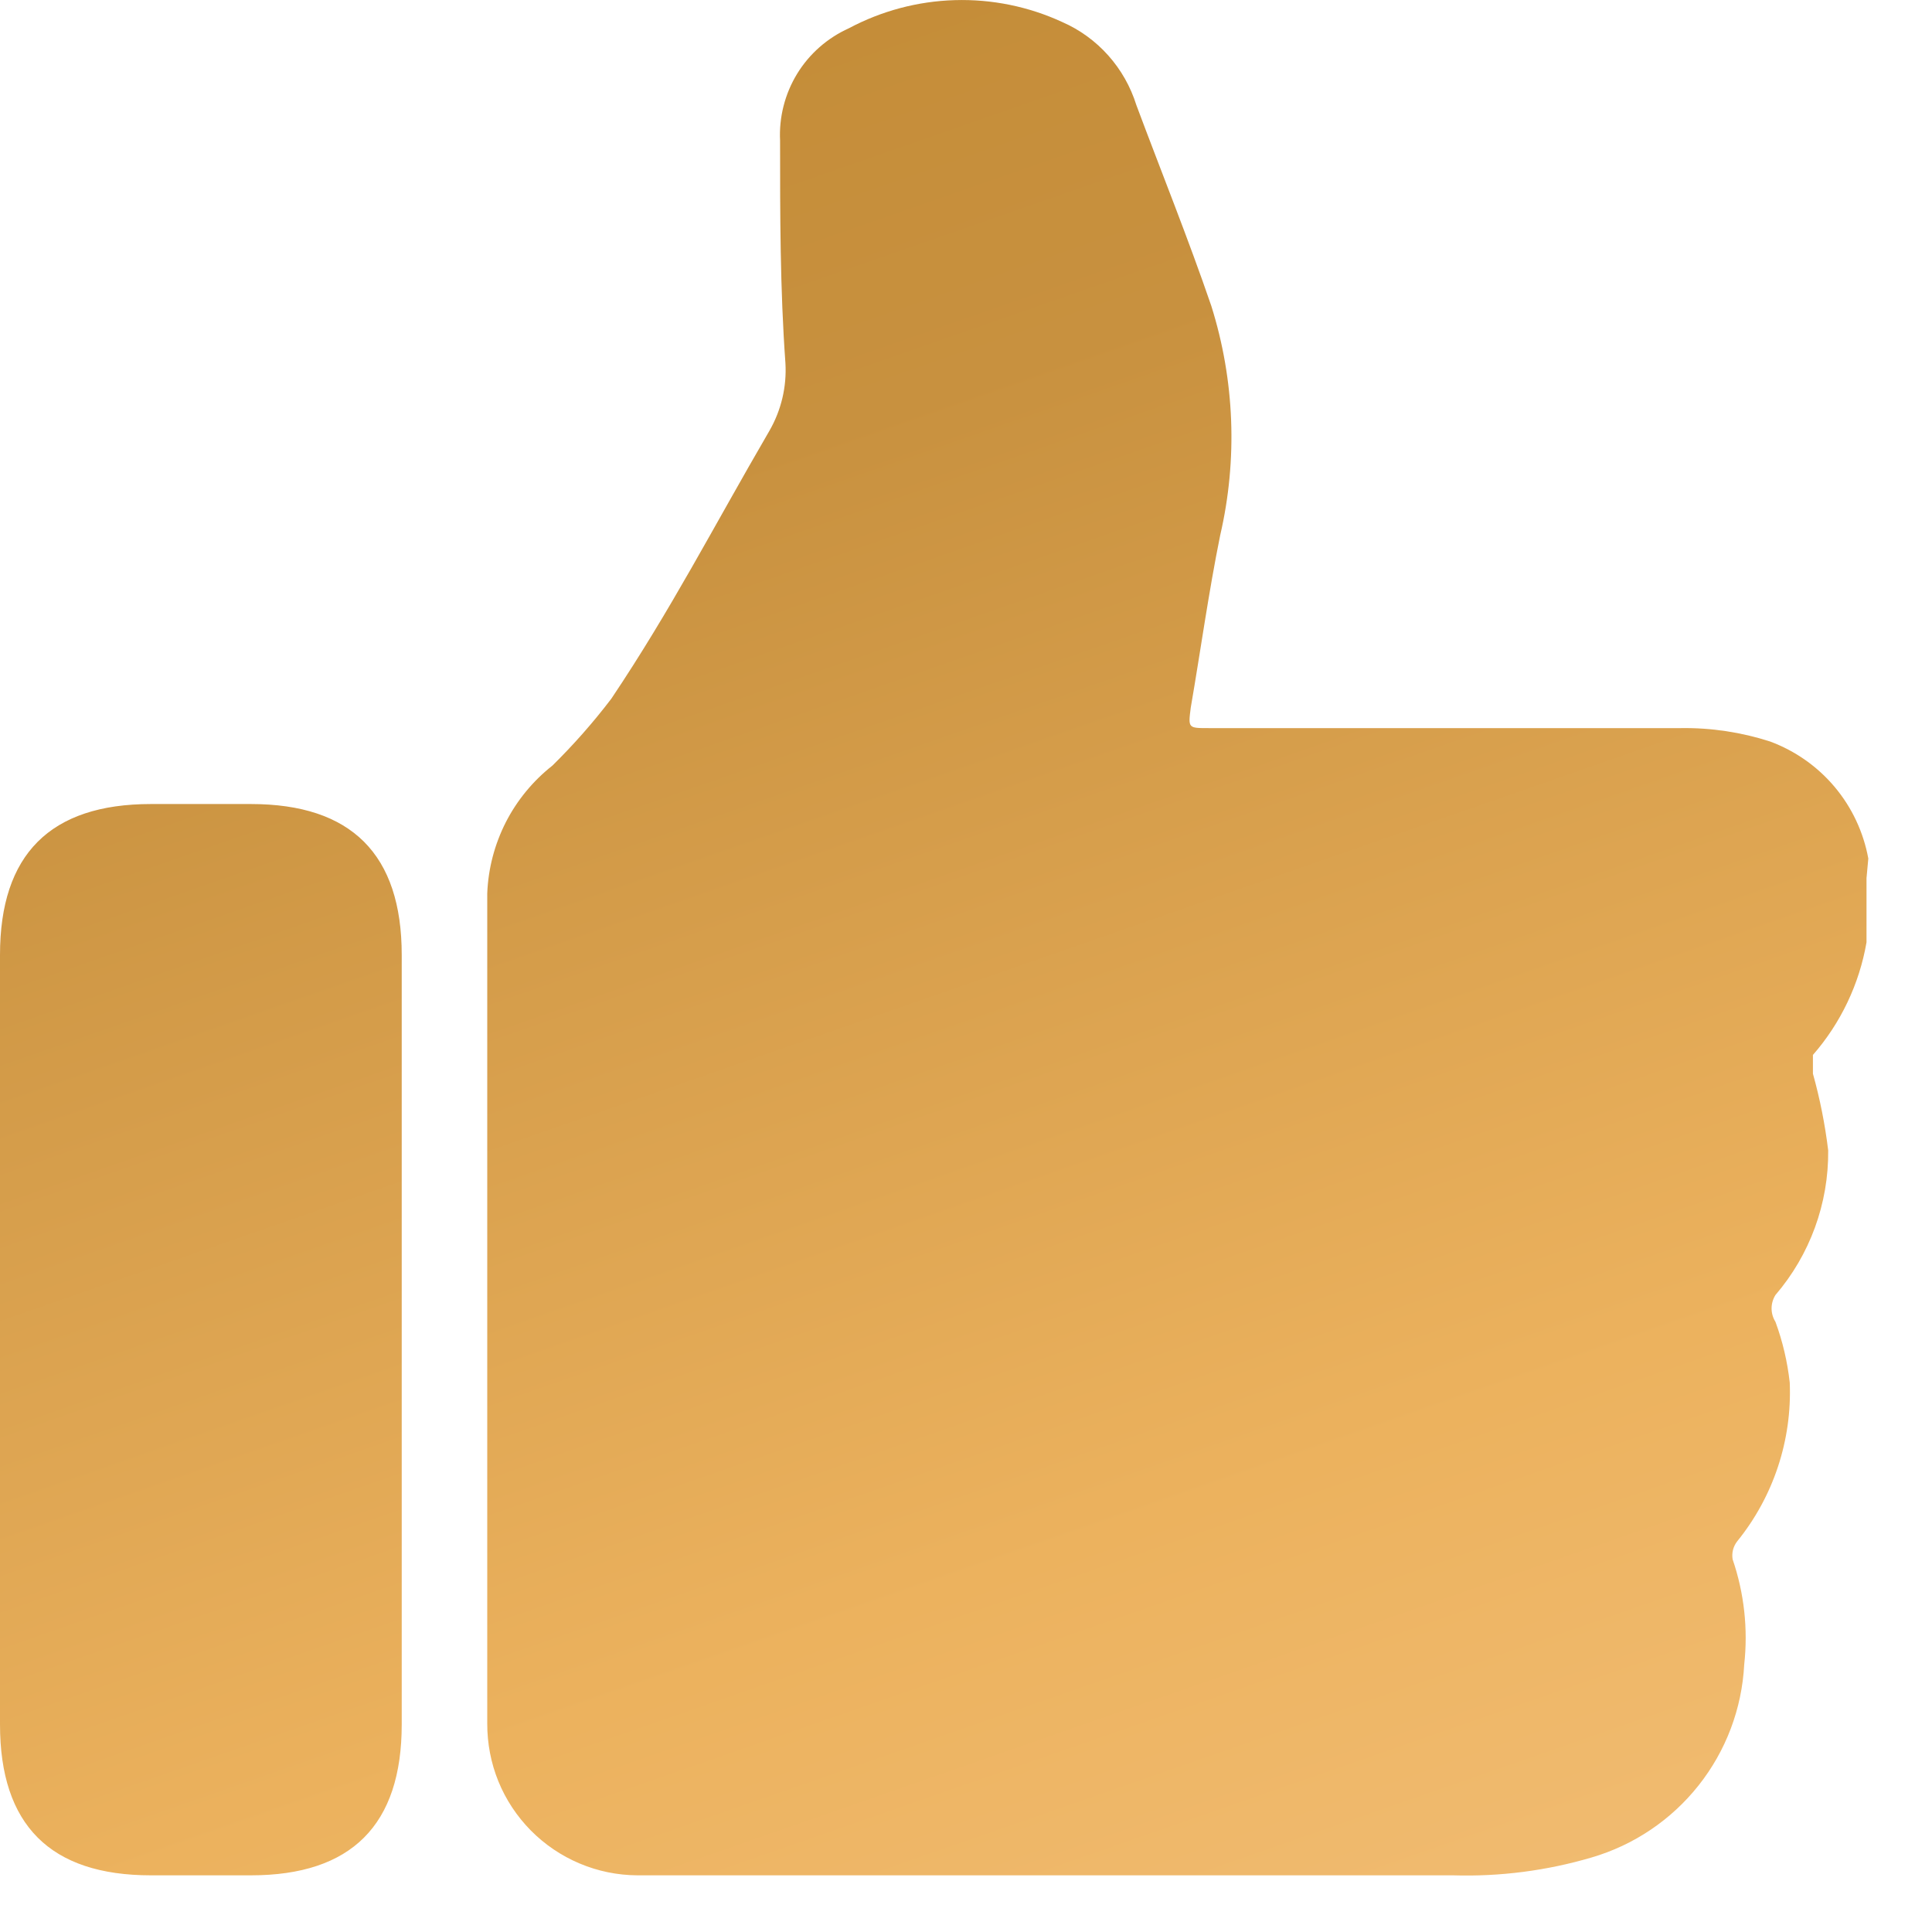 <svg xmlns="http://www.w3.org/2000/svg" fill="none" viewBox="0 0 30 30" height="30" width="30">
<path fill="url(#paint0_linear_6365_653)" d="M14.826 0.002C15.401 -0.015 15.972 0.101 16.494 0.342C16.767 0.461 17.011 0.639 17.209 0.861C17.407 1.083 17.556 1.346 17.645 1.631C18.033 2.67 18.448 3.696 18.809 4.75C19.172 5.903 19.22 7.134 18.947 8.312C18.767 9.199 18.643 10.101 18.49 10.988C18.449 11.307 18.448 11.306 18.767 11.306H26.101C26.571 11.299 27.039 11.37 27.486 11.514C27.876 11.659 28.222 11.902 28.489 12.22C28.757 12.539 28.936 12.922 29.011 13.331L28.983 13.636V14.633C28.871 15.281 28.583 15.886 28.151 16.381V16.672C28.26 17.062 28.339 17.46 28.388 17.863C28.396 18.686 28.105 19.484 27.569 20.109C27.53 20.171 27.509 20.244 27.509 20.317C27.509 20.391 27.53 20.463 27.569 20.525C27.681 20.829 27.755 21.146 27.791 21.468C27.828 22.362 27.538 23.24 26.974 23.935C26.944 23.974 26.922 24.019 26.91 24.066C26.898 24.114 26.896 24.164 26.904 24.213C27.084 24.738 27.145 25.297 27.084 25.848C27.048 26.532 26.801 27.187 26.376 27.723C25.951 28.26 25.37 28.651 24.714 28.843C24.017 29.048 23.292 29.142 22.565 29.12H9.896C9.588 29.118 9.283 29.056 9 28.936C8.717 28.817 8.459 28.642 8.243 28.424C8.027 28.205 7.855 27.946 7.739 27.661C7.623 27.376 7.565 27.07 7.566 26.762V13.871C7.581 13.487 7.68 13.111 7.854 12.768C8.029 12.426 8.276 12.126 8.578 11.888C8.907 11.564 9.213 11.217 9.493 10.849C10.422 9.463 11.06 8.215 11.947 6.69C12.131 6.371 12.218 6.005 12.196 5.637C12.113 4.487 12.113 3.336 12.113 2.185C12.095 1.821 12.187 1.459 12.377 1.147C12.567 0.836 12.848 0.589 13.181 0.439C13.688 0.169 14.251 0.019 14.826 0.002ZM3.896 12.485C5.457 12.485 6.238 13.266 6.238 14.828V26.777C6.238 28.339 5.457 29.12 3.896 29.12H2.343C0.781 29.12 9.92614e-06 28.339 0 26.777V14.828C2.20375e-05 13.266 0.781 12.485 2.343 12.485H3.896Z"></path>
<defs>
<linearGradient gradientUnits="userSpaceOnUse" y2="42.005" x2="13.076" y1="-3.853" x1="-2.909" id="paint0_linear_6365_653">
<stop stop-color="#C0872F"></stop>
<stop stop-color="#C8913F" offset="0.312"></stop>
<stop stop-color="#ECB25E" offset="0.675"></stop>
<stop stop-color="#F5C585" offset="1"></stop>
</linearGradient>
</defs>
</svg>
